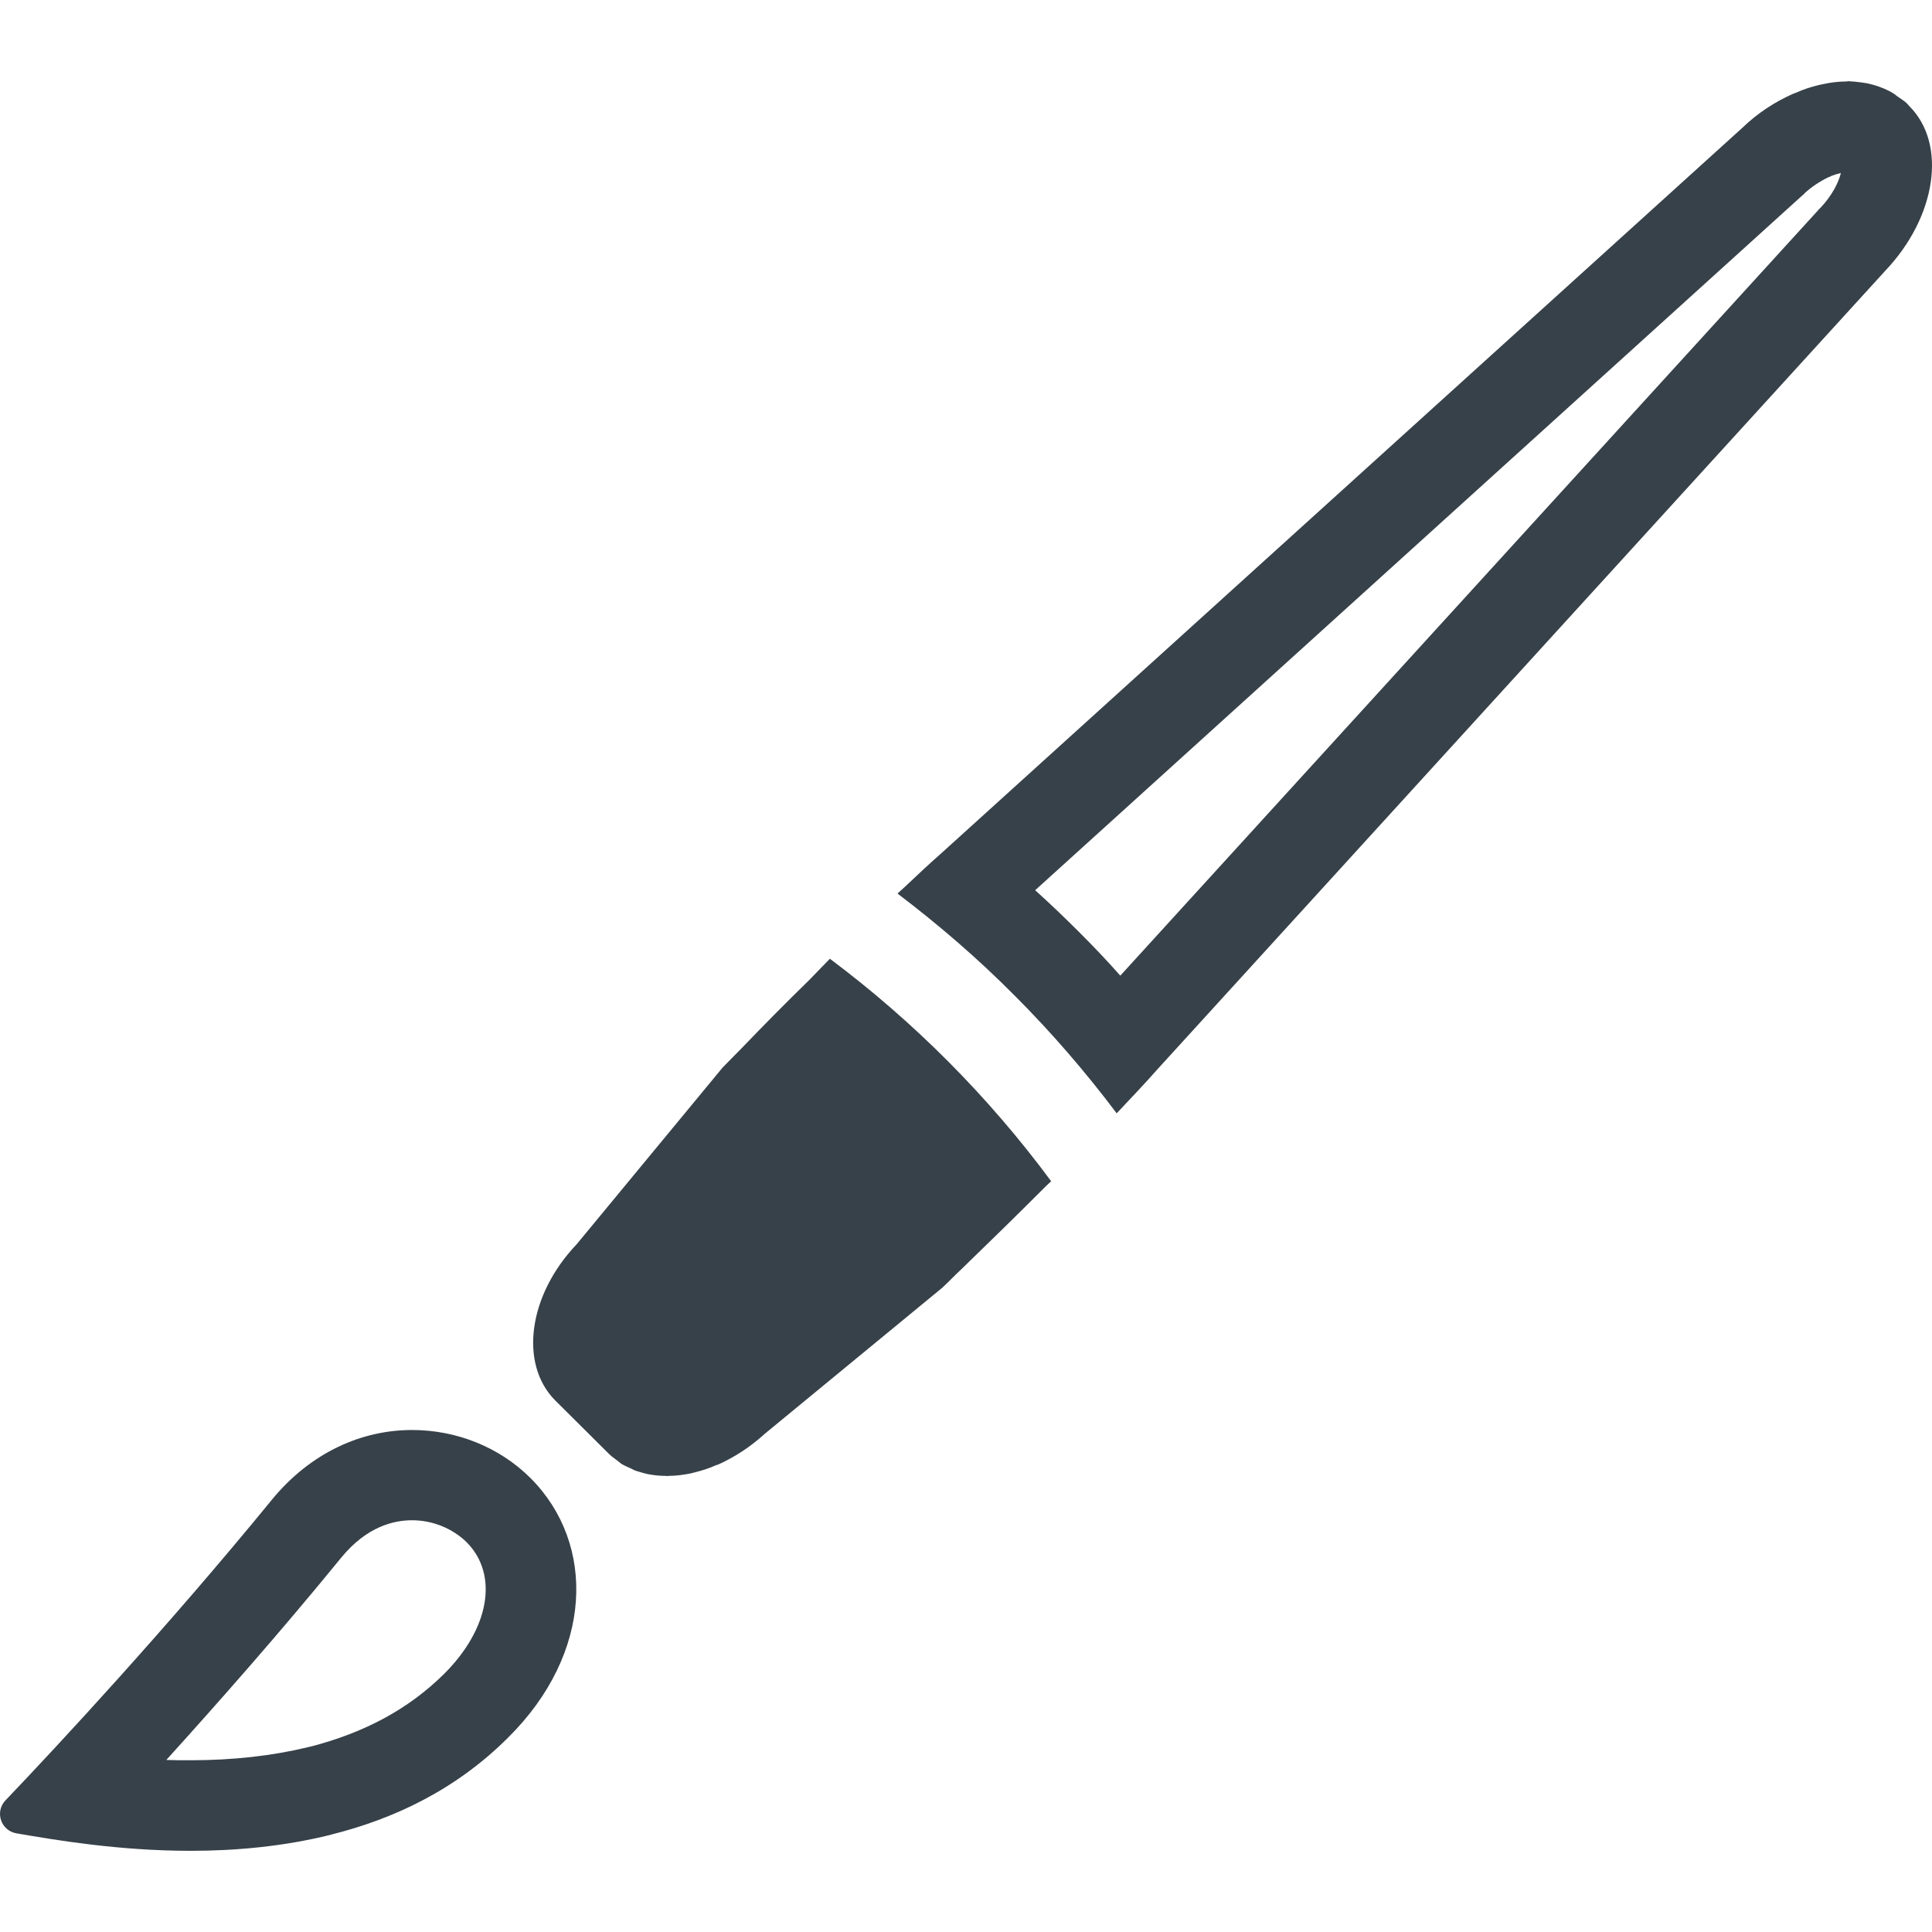 <?xml version="1.0" encoding="utf-8"?>
<!-- Generator: Adobe Illustrator 18.0.0, SVG Export Plug-In . SVG Version: 6.00 Build 0)  -->
<!DOCTYPE svg PUBLIC "-//W3C//DTD SVG 1.1//EN" "http://www.w3.org/Graphics/SVG/1.1/DTD/svg11.dtd">
<svg version="1.1" id="_x31_0" xmlns="http://www.w3.org/2000/svg" xmlns:xlink="http://www.w3.org/1999/xlink" x="0px" y="0px"
	 viewBox="0 0 512 512" style="enable-background:new 0 0 512 512;" xml:space="preserve">
<style type="text/css">
	.st0{fill:#374149;}
</style>
<g>
	<path class="st0" d="M109.203,378.965c-13.039,0-26.719,5.679-37.278,18.637c-27.68,33.841-56.642,65.045-70.482,79.522
		c-2.883,3.043-1.199,8.001,2.879,8.723c10.238,1.758,27.122,4.641,46.162,4.641c11.84,0,24.559-1.121,37.122-4.242
		c0.078,0,0.161,0,0.238-0.078c16.642-4.161,33.04-11.922,46.802-25.681c22.559-22.321,23.36-51.282,6-68.725
		C132.403,383.523,121.043,378.965,109.203,378.965z M117.684,443.603c-9.282,9.199-20.879,15.52-35.438,19.282l-0.481,0.082
		l-0.242,0.078c-9.278,2.242-19.681,3.442-31.04,3.442c-2.161,0-4.238,0-6.403-0.082c13.602-15.04,30.166-33.759,46.404-53.682
		c6.719-8.16,13.84-9.84,18.719-9.84c5.442,0,10.723,2.16,14.481,5.84C132.165,417.286,129.766,431.602,117.684,443.603z"/>
	<path class="st0" d="M219.929,254.078c-1.843,1.839-3.602,3.762-5.441,5.602c-6.321,6.16-12.239,12.16-17.841,18
		c-1.68,1.758-3.442,3.438-5.121,5.2l-38.72,46.88c-12.802,13.442-15.282,31.681-5.68,41.361l14.321,14.242
		c0.718,0.718,1.519,1.199,2.32,1.84c0.317,0.238,0.559,0.48,0.879,0.718c0.801,0.481,1.758,0.879,2.641,1.282
		c0.48,0.238,0.878,0.48,1.438,0.641c0.961,0.32,1.922,0.558,2.882,0.801c0.477,0.078,0.958,0.156,1.438,0.238
		c1.122,0.16,2.242,0.238,3.442,0.238c0.078,0,0.16,0.082,0.238,0.082c0.082,0,0.242-0.082,0.402-0.082
		c1.918,0,3.84-0.238,5.84-0.637c0.32-0.082,0.641-0.16,0.961-0.242c1.918-0.481,3.84-1.039,5.758-1.918
		c0.242-0.082,0.48-0.16,0.718-0.242c4.242-1.918,8.481-4.64,12.321-8.16l46.962-38.638c1.762-1.602,3.359-3.364,5.121-4.962
		c7.278-7.039,14.719-14.321,22.559-22.161c0.402-0.402,0.801-0.722,1.199-1.121C262.009,290.642,242.168,270.719,219.929,254.078z"
		/>
	<path class="st0" d="M506.015,28.154l-0.64-0.722c-0.641-0.641-1.438-1.118-2.238-1.68c-0.402-0.238-0.801-0.641-1.199-0.879
		c-0.801-0.558-1.68-0.961-2.563-1.359c-0.558-0.238-1.117-0.402-1.679-0.641c-0.879-0.32-1.918-0.558-2.879-0.801
		c-0.558-0.078-1.039-0.16-1.602-0.238c-1.121-0.16-2.16-0.242-3.438-0.32c0,0,0,0-0.082,0c-0.078,0-0.238,0.078-0.32,0.078
		c-2.078,0-4.16,0.242-6.321,0.722c-0.398,0.078-0.797,0.16-1.117,0.238c-2,0.48-4,1.121-5.922,2
		c-0.398,0.16-0.718,0.238-1.039,0.402c-4.64,2.078-9.121,4.957-13.199,8.879L249.77,225.839c-3.442,3.039-6.801,6.16-10.16,9.359
		c-0.562,0.481-1.122,1.039-1.68,1.52c0,0.078,0,0.078-0.082,0.078c10.961,8.321,21.36,17.282,31.04,27.044
		c9.762,9.758,18.801,20.239,27.043,31.2c3.68-3.922,7.438-7.84,10.958-11.84L499.617,71.753
		C513.215,57.432,516.016,38.154,506.015,28.154z M482.257,55.275l-0.164,0.078l-0.156,0.238L296.889,258.558
		c-3.52-4-7.2-7.84-10.958-11.598c-3.762-3.762-7.602-7.442-11.602-11.043L477.854,51.592l0.238-0.16l0.164-0.238
		c1.836-1.68,4-3.122,6.317-4.238l0.481-0.164l0.242-0.157c0.797-0.32,1.598-0.562,2.321-0.722l0.238-0.078
		C487.296,48.154,485.694,51.674,482.257,55.275z"/>
</g>
</svg>
